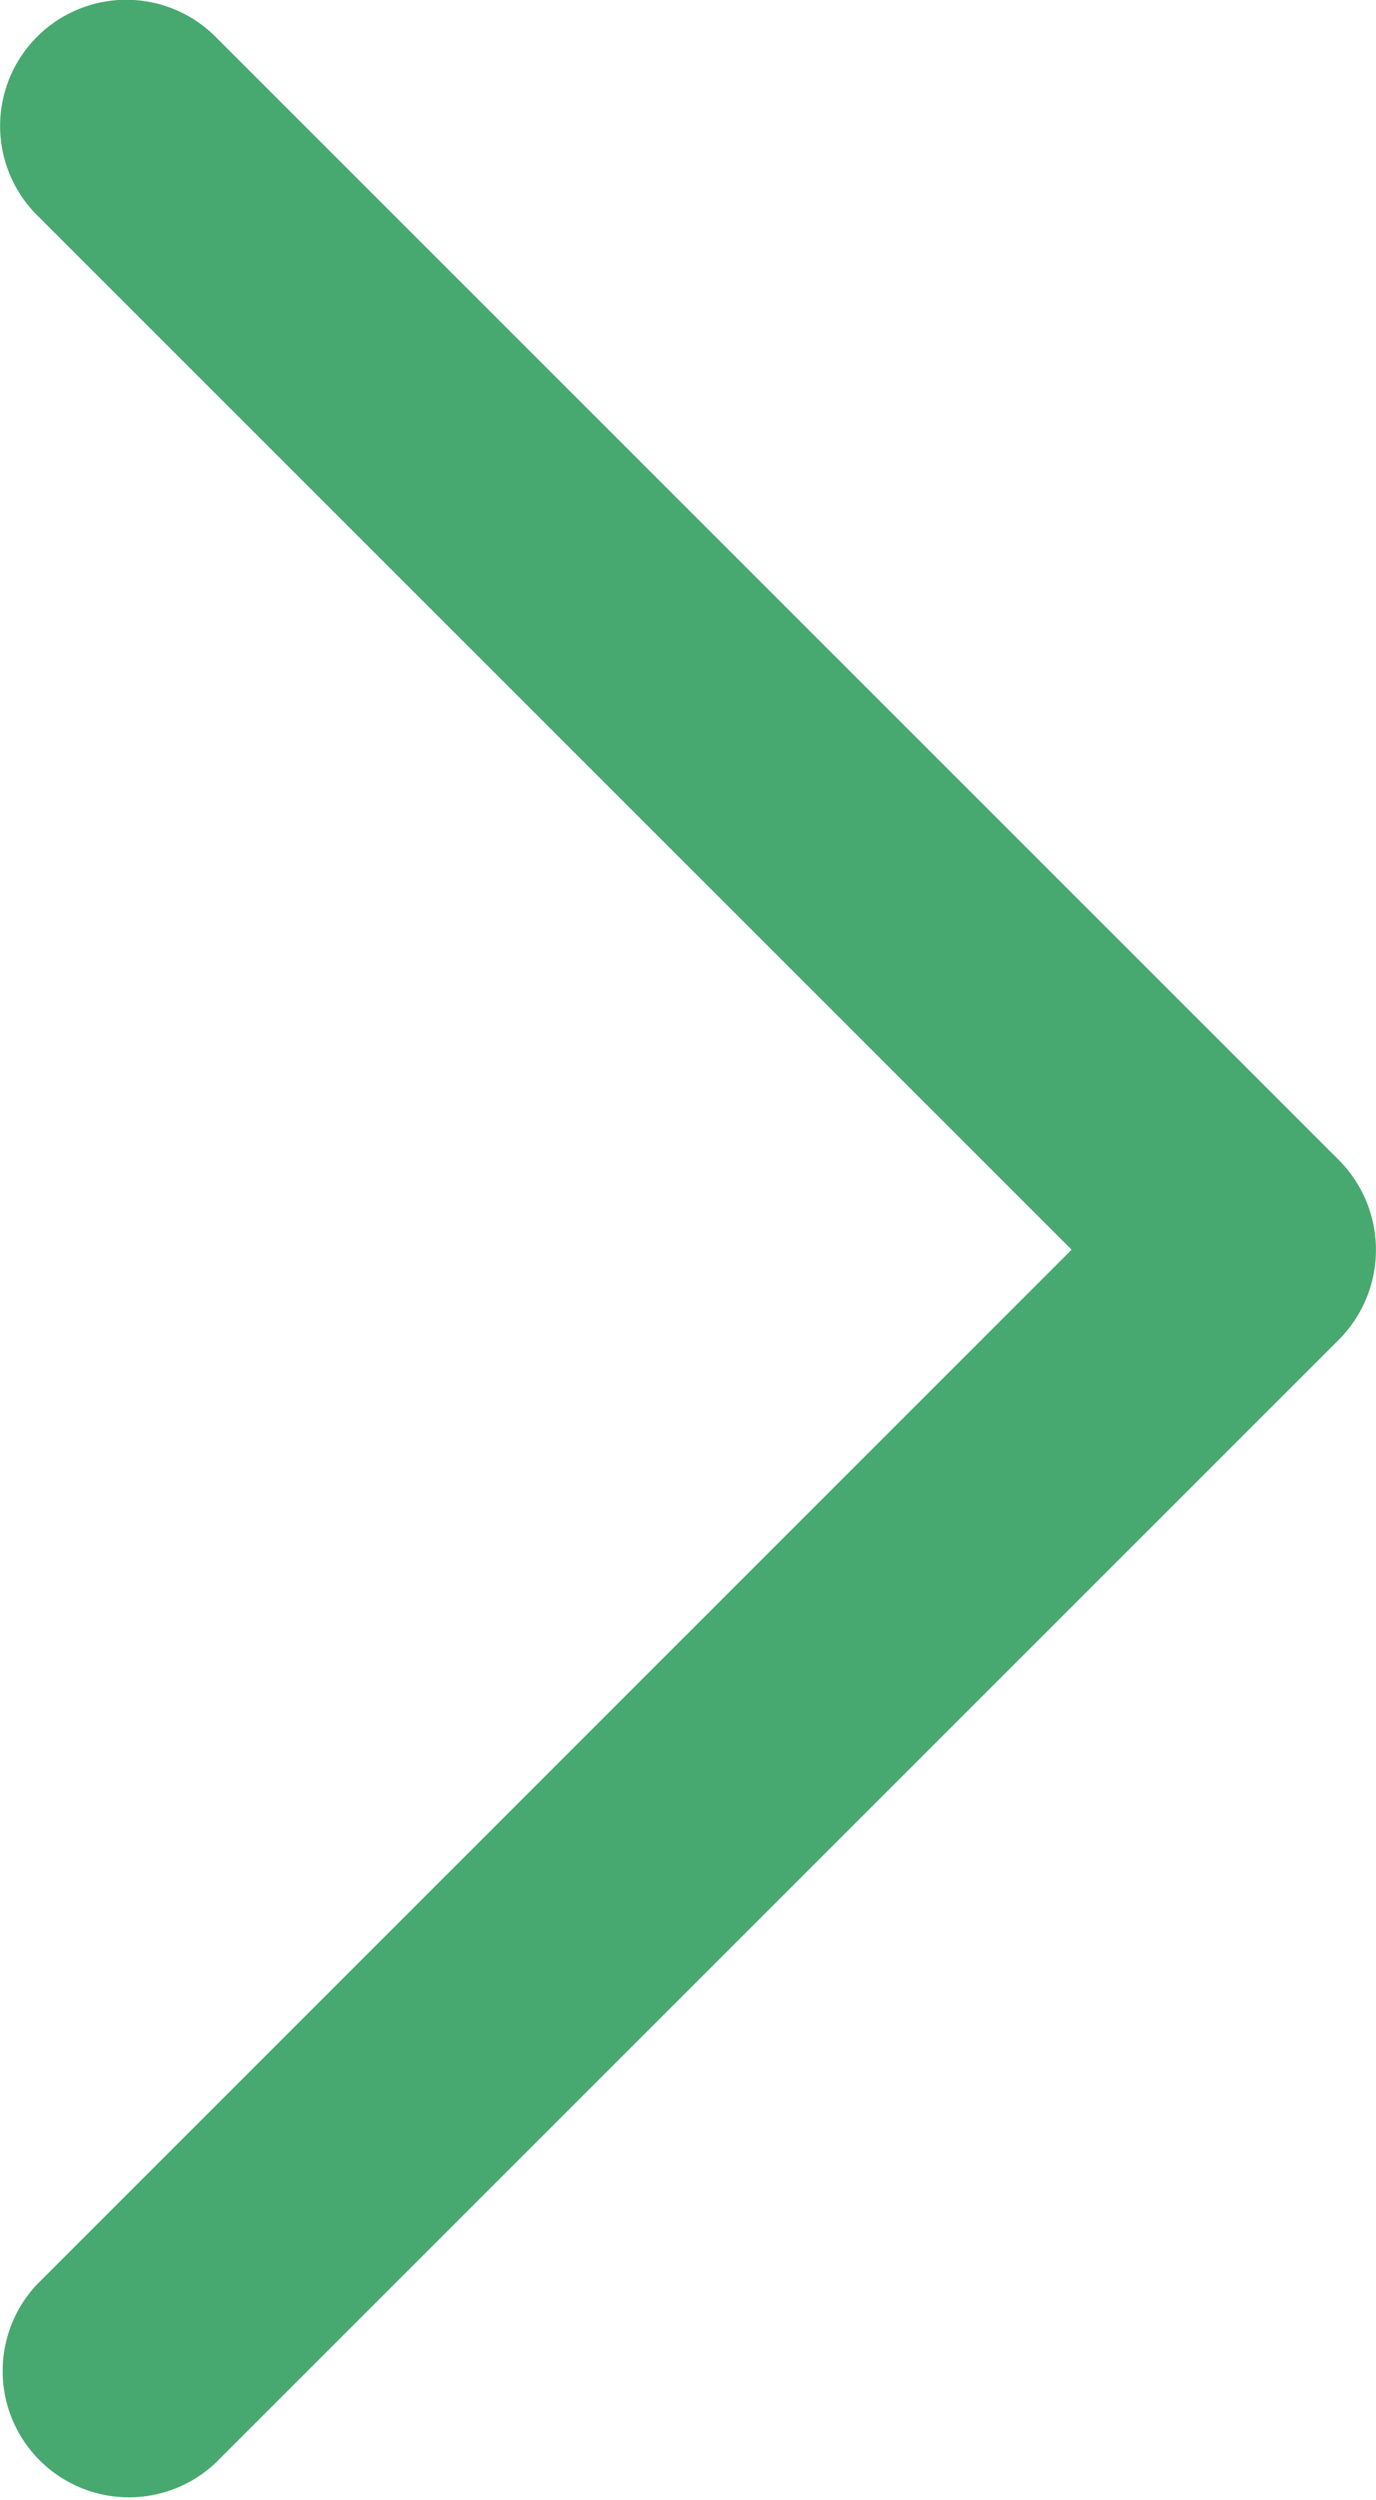 <svg xmlns="http://www.w3.org/2000/svg" viewBox="0 0 8.259 15">
  <defs>
    <style>
      .cls-1 {
        fill: #47a96f;
        fill-rule: evenodd;
      }
    </style>
  </defs>
  <path id="if_ChevronRight_1031536" class="cls-1" d="M19.008,12.956,12.263,6.213a.757.757,0,0,0-1.072,1.07l6.21,6.208L11.191,19.7a.758.758,0,0,0,1.072,1.071l6.745-6.743A.764.764,0,0,0,19.008,12.956Z" transform="translate(-10.969 -5.992)"/>
</svg>

